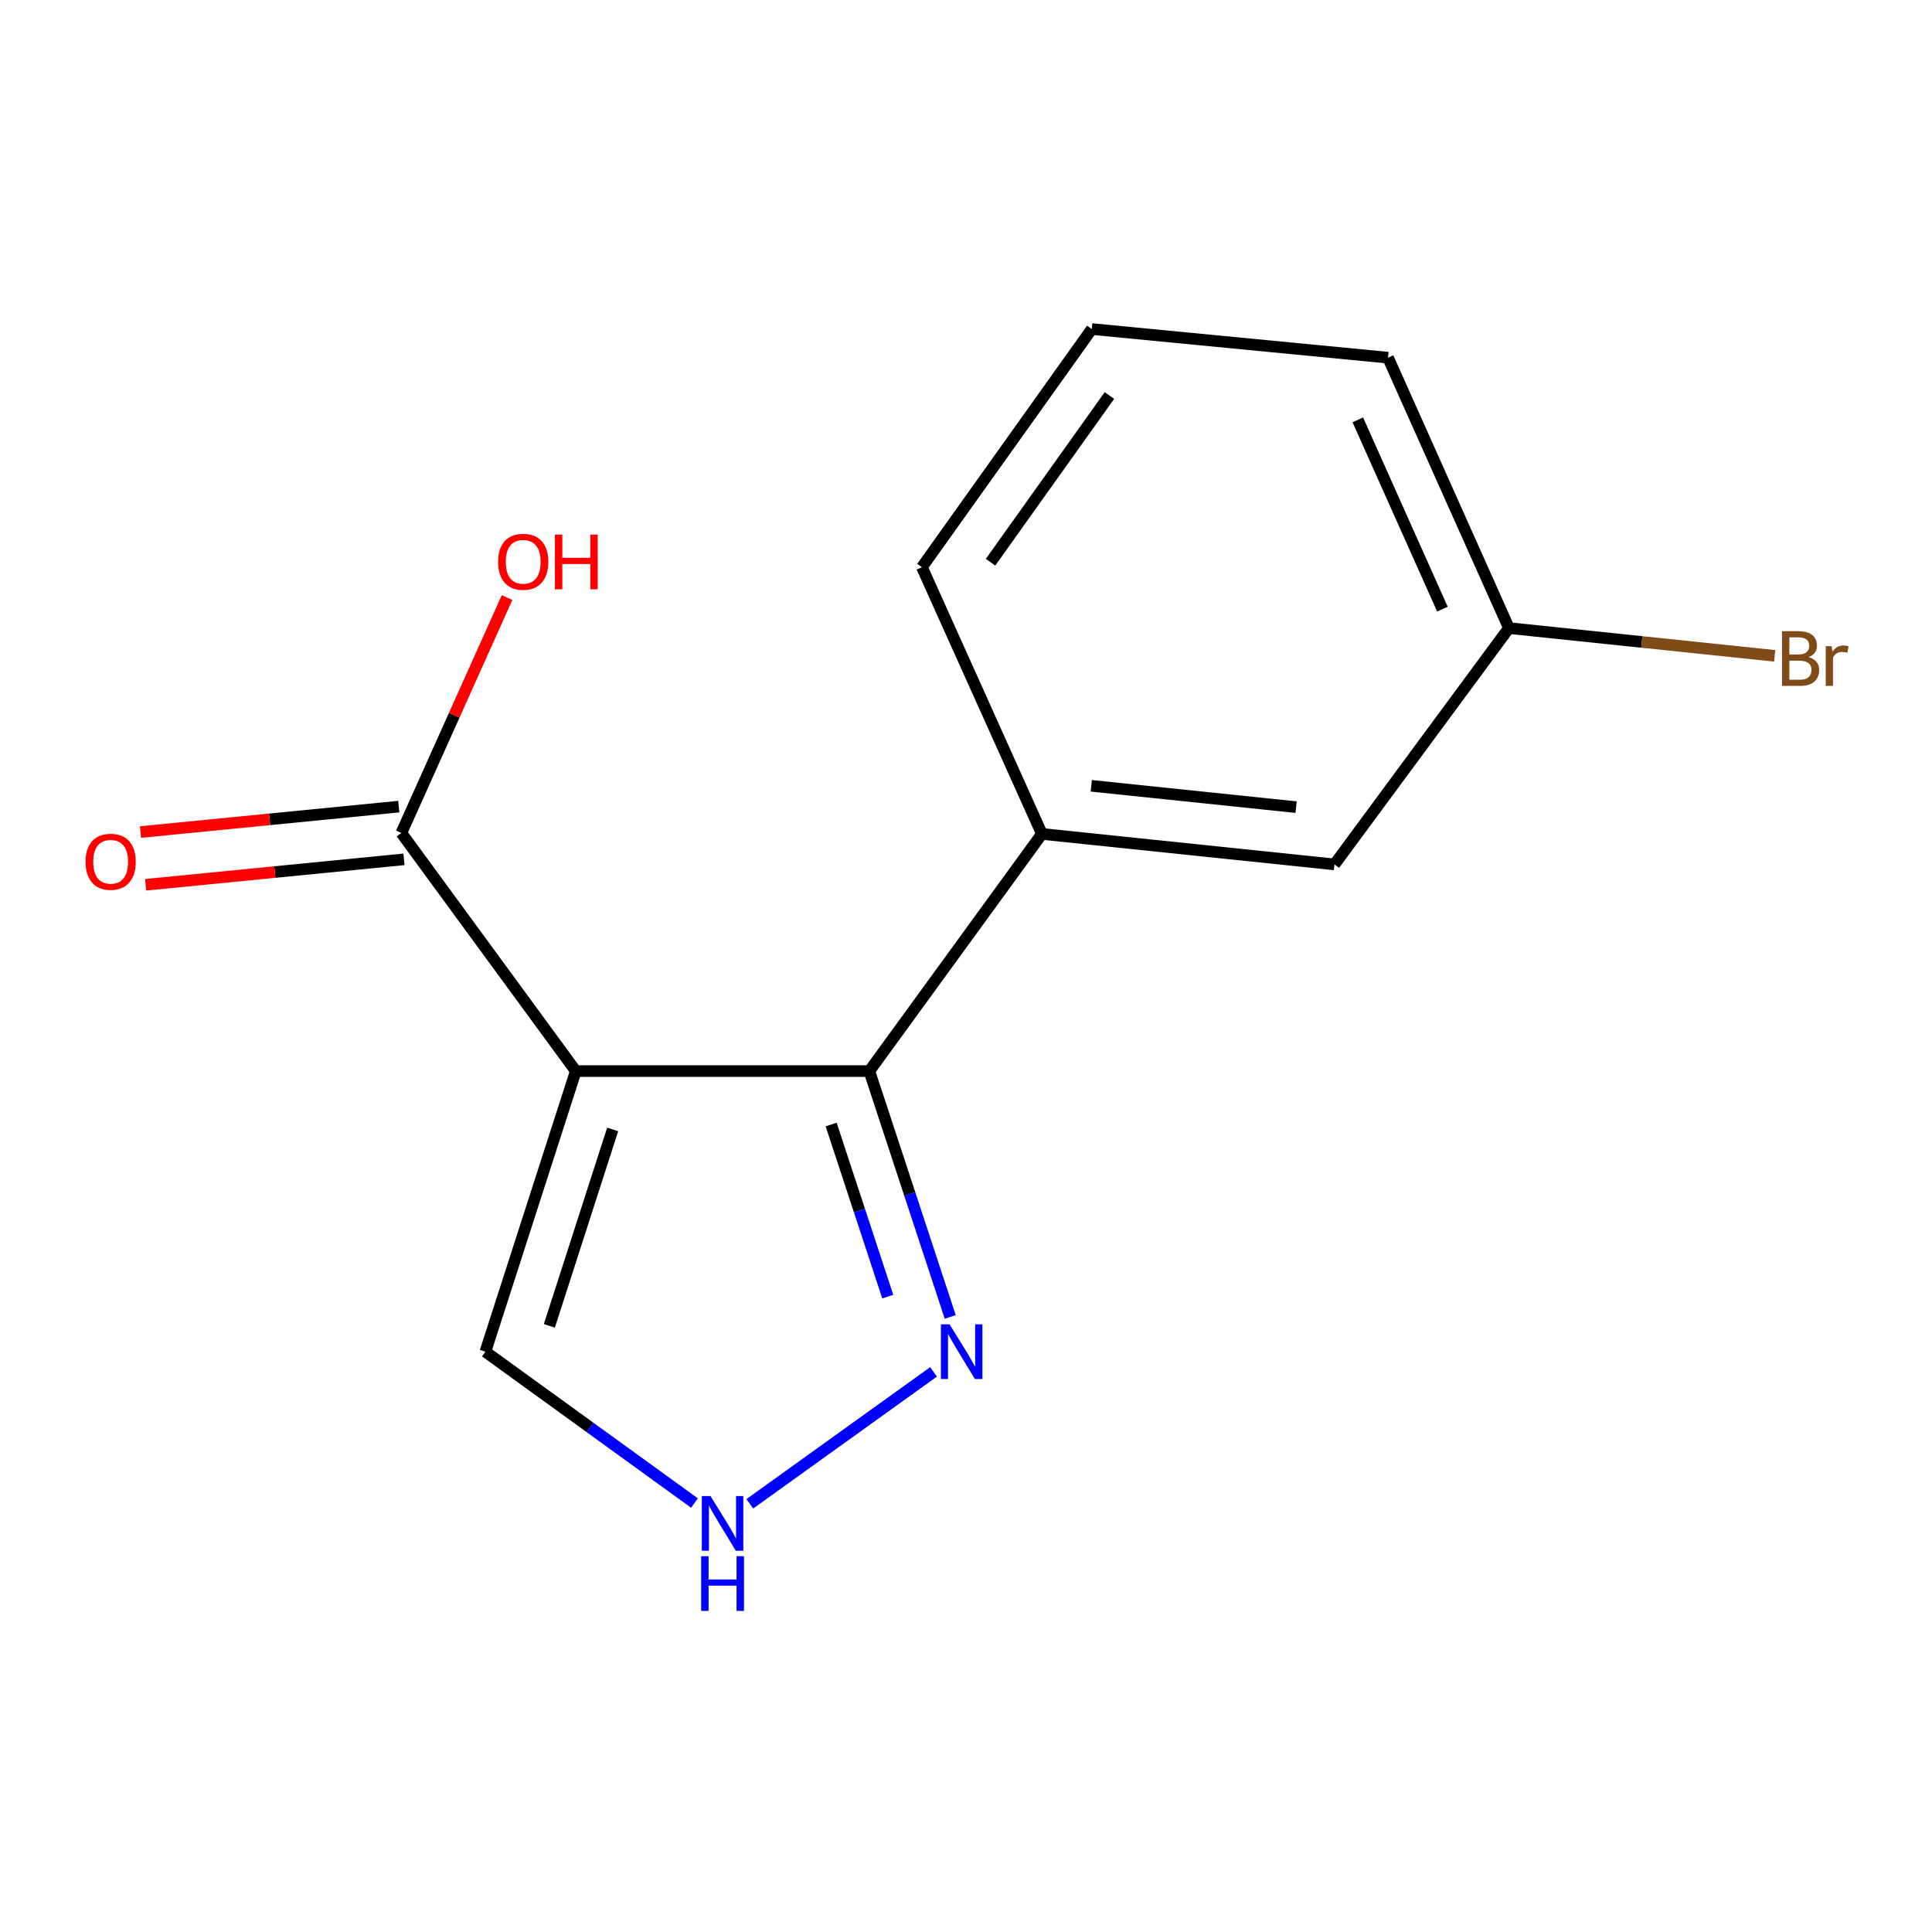 <?xml version='1.0' encoding='iso-8859-1'?>
<svg version='1.1' baseProfile='full'
              xmlns='http://www.w3.org/2000/svg'
                      xmlns:rdkit='http://www.rdkit.org/xml'
                      xmlns:xlink='http://www.w3.org/1999/xlink'
                  xml:space='preserve'
width='1000px' height='1000px' viewBox='0 0 1000 1000'>
<!-- END OF HEADER -->
<rect style='opacity:1.0;fill:#FFFFFF;stroke:none' width='1000' height='1000' x='0' y='0'> </rect>
<path class='bond-0' d='M 298.03,554.397 L 449.964,554.397' style='fill:none;fill-rule:evenodd;stroke:#000000;stroke-width:6px;stroke-linecap:butt;stroke-linejoin:miter;stroke-opacity:1' />
<path class='bond-2' d='M 298.03,554.397 L 207.744,431.146' style='fill:none;fill-rule:evenodd;stroke:#000000;stroke-width:6px;stroke-linecap:butt;stroke-linejoin:miter;stroke-opacity:1' />
<path class='bond-5' d='M 298.03,554.397 L 251.234,699.629' style='fill:none;fill-rule:evenodd;stroke:#000000;stroke-width:6px;stroke-linecap:butt;stroke-linejoin:miter;stroke-opacity:1' />
<path class='bond-5' d='M 317.109,584.591 L 284.352,686.253' style='fill:none;fill-rule:evenodd;stroke:#000000;stroke-width:6px;stroke-linecap:butt;stroke-linejoin:miter;stroke-opacity:1' />
<path class='bond-1' d='M 449.964,554.397 L 470.899,618.022' style='fill:none;fill-rule:evenodd;stroke:#000000;stroke-width:6px;stroke-linecap:butt;stroke-linejoin:miter;stroke-opacity:1' />
<path class='bond-1' d='M 470.899,618.022 L 491.834,681.646' style='fill:none;fill-rule:evenodd;stroke:#0000FF;stroke-width:6px;stroke-linecap:butt;stroke-linejoin:miter;stroke-opacity:1' />
<path class='bond-1' d='M 430.199,582.054 L 444.853,626.592' style='fill:none;fill-rule:evenodd;stroke:#000000;stroke-width:6px;stroke-linecap:butt;stroke-linejoin:miter;stroke-opacity:1' />
<path class='bond-1' d='M 444.853,626.592 L 459.507,671.129' style='fill:none;fill-rule:evenodd;stroke:#0000FF;stroke-width:6px;stroke-linecap:butt;stroke-linejoin:miter;stroke-opacity:1' />
<path class='bond-4' d='M 449.964,554.397 L 539.291,431.634' style='fill:none;fill-rule:evenodd;stroke:#000000;stroke-width:6px;stroke-linecap:butt;stroke-linejoin:miter;stroke-opacity:1' />
<path class='bond-14' d='M 483.201,710.076 L 388.098,778.372' style='fill:none;fill-rule:evenodd;stroke:#0000FF;stroke-width:6px;stroke-linecap:butt;stroke-linejoin:miter;stroke-opacity:1' />
<path class='bond-7' d='M 206.4,417.503 L 139.554,424.087' style='fill:none;fill-rule:evenodd;stroke:#000000;stroke-width:6px;stroke-linecap:butt;stroke-linejoin:miter;stroke-opacity:1' />
<path class='bond-7' d='M 139.554,424.087 L 72.708,430.672' style='fill:none;fill-rule:evenodd;stroke:#FF0000;stroke-width:6px;stroke-linecap:butt;stroke-linejoin:miter;stroke-opacity:1' />
<path class='bond-7' d='M 209.088,444.79 L 142.242,451.375' style='fill:none;fill-rule:evenodd;stroke:#000000;stroke-width:6px;stroke-linecap:butt;stroke-linejoin:miter;stroke-opacity:1' />
<path class='bond-7' d='M 142.242,451.375 L 75.396,457.959' style='fill:none;fill-rule:evenodd;stroke:#FF0000;stroke-width:6px;stroke-linecap:butt;stroke-linejoin:miter;stroke-opacity:1' />
<path class='bond-8' d='M 207.744,431.146 L 235.098,370.227' style='fill:none;fill-rule:evenodd;stroke:#000000;stroke-width:6px;stroke-linecap:butt;stroke-linejoin:miter;stroke-opacity:1' />
<path class='bond-8' d='M 235.098,370.227 L 262.453,309.307' style='fill:none;fill-rule:evenodd;stroke:#FF0000;stroke-width:6px;stroke-linecap:butt;stroke-linejoin:miter;stroke-opacity:1' />
<path class='bond-3' d='M 359.468,777.98 L 305.351,738.805' style='fill:none;fill-rule:evenodd;stroke:#0000FF;stroke-width:6px;stroke-linecap:butt;stroke-linejoin:miter;stroke-opacity:1' />
<path class='bond-3' d='M 305.351,738.805 L 251.234,699.629' style='fill:none;fill-rule:evenodd;stroke:#000000;stroke-width:6px;stroke-linecap:butt;stroke-linejoin:miter;stroke-opacity:1' />
<path class='bond-6' d='M 539.291,431.634 L 690.722,447.415' style='fill:none;fill-rule:evenodd;stroke:#000000;stroke-width:6px;stroke-linecap:butt;stroke-linejoin:miter;stroke-opacity:1' />
<path class='bond-6' d='M 564.848,406.729 L 670.85,417.776' style='fill:none;fill-rule:evenodd;stroke:#000000;stroke-width:6px;stroke-linecap:butt;stroke-linejoin:miter;stroke-opacity:1' />
<path class='bond-11' d='M 539.291,431.634 L 477.186,293.577' style='fill:none;fill-rule:evenodd;stroke:#000000;stroke-width:6px;stroke-linecap:butt;stroke-linejoin:miter;stroke-opacity:1' />
<path class='bond-9' d='M 690.722,447.415 L 781.008,325.094' style='fill:none;fill-rule:evenodd;stroke:#000000;stroke-width:6px;stroke-linecap:butt;stroke-linejoin:miter;stroke-opacity:1' />
<path class='bond-10' d='M 781.008,325.094 L 849.788,332.277' style='fill:none;fill-rule:evenodd;stroke:#000000;stroke-width:6px;stroke-linecap:butt;stroke-linejoin:miter;stroke-opacity:1' />
<path class='bond-10' d='M 849.788,332.277 L 918.568,339.459' style='fill:none;fill-rule:evenodd;stroke:#7F4C19;stroke-width:6px;stroke-linecap:butt;stroke-linejoin:miter;stroke-opacity:1' />
<path class='bond-15' d='M 781.008,325.094 L 718.446,185.133' style='fill:none;fill-rule:evenodd;stroke:#000000;stroke-width:6px;stroke-linecap:butt;stroke-linejoin:miter;stroke-opacity:1' />
<path class='bond-15' d='M 746.592,315.289 L 702.798,217.317' style='fill:none;fill-rule:evenodd;stroke:#000000;stroke-width:6px;stroke-linecap:butt;stroke-linejoin:miter;stroke-opacity:1' />
<path class='bond-12' d='M 477.186,293.577 L 565.096,170.311' style='fill:none;fill-rule:evenodd;stroke:#000000;stroke-width:6px;stroke-linecap:butt;stroke-linejoin:miter;stroke-opacity:1' />
<path class='bond-12' d='M 512.696,291.008 L 574.233,204.722' style='fill:none;fill-rule:evenodd;stroke:#000000;stroke-width:6px;stroke-linecap:butt;stroke-linejoin:miter;stroke-opacity:1' />
<path class='bond-13' d='M 565.096,170.311 L 718.446,185.133' style='fill:none;fill-rule:evenodd;stroke:#000000;stroke-width:6px;stroke-linecap:butt;stroke-linejoin:miter;stroke-opacity:1' />
<path  class='atom-2' d='M 491.49 685.469
L 500.77 700.469
Q 501.69 701.949, 503.17 704.629
Q 504.65 707.309, 504.73 707.469
L 504.73 685.469
L 508.49 685.469
L 508.49 713.789
L 504.61 713.789
L 494.65 697.389
Q 493.49 695.469, 492.25 693.269
Q 491.05 691.069, 490.69 690.389
L 490.69 713.789
L 487.01 713.789
L 487.01 685.469
L 491.49 685.469
' fill='#0000FF'/>
<path  class='atom-4' d='M 367.737 774.338
L 377.017 789.338
Q 377.937 790.818, 379.417 793.498
Q 380.897 796.178, 380.977 796.338
L 380.977 774.338
L 384.737 774.338
L 384.737 802.658
L 380.857 802.658
L 370.897 786.258
Q 369.737 784.338, 368.497 782.138
Q 367.297 779.938, 366.937 779.258
L 366.937 802.658
L 363.257 802.658
L 363.257 774.338
L 367.737 774.338
' fill='#0000FF'/>
<path  class='atom-4' d='M 362.917 805.49
L 366.757 805.49
L 366.757 817.53
L 381.237 817.53
L 381.237 805.49
L 385.077 805.49
L 385.077 833.81
L 381.237 833.81
L 381.237 820.73
L 366.757 820.73
L 366.757 833.81
L 362.917 833.81
L 362.917 805.49
' fill='#0000FF'/>
<path  class='atom-8' d='M 44.272 446.048
Q 44.272 439.248, 47.632 435.448
Q 50.992 431.648, 57.272 431.648
Q 63.552 431.648, 66.912 435.448
Q 70.272 439.248, 70.272 446.048
Q 70.272 452.928, 66.872 456.848
Q 63.472 460.728, 57.272 460.728
Q 51.032 460.728, 47.632 456.848
Q 44.272 452.968, 44.272 446.048
M 57.272 457.528
Q 61.592 457.528, 63.912 454.648
Q 66.272 451.728, 66.272 446.048
Q 66.272 440.488, 63.912 437.688
Q 61.592 434.848, 57.272 434.848
Q 52.952 434.848, 50.592 437.648
Q 48.272 440.448, 48.272 446.048
Q 48.272 451.768, 50.592 454.648
Q 52.952 457.528, 57.272 457.528
' fill='#FF0000'/>
<path  class='atom-9' d='M 257.809 290.778
Q 257.809 283.978, 261.169 280.178
Q 264.529 276.378, 270.809 276.378
Q 277.089 276.378, 280.449 280.178
Q 283.809 283.978, 283.809 290.778
Q 283.809 297.658, 280.409 301.578
Q 277.009 305.458, 270.809 305.458
Q 264.569 305.458, 261.169 301.578
Q 257.809 297.698, 257.809 290.778
M 270.809 302.258
Q 275.129 302.258, 277.449 299.378
Q 279.809 296.458, 279.809 290.778
Q 279.809 285.218, 277.449 282.418
Q 275.129 279.578, 270.809 279.578
Q 266.489 279.578, 264.129 282.378
Q 261.809 285.178, 261.809 290.778
Q 261.809 296.498, 264.129 299.378
Q 266.489 302.258, 270.809 302.258
' fill='#FF0000'/>
<path  class='atom-9' d='M 287.209 276.698
L 291.049 276.698
L 291.049 288.738
L 305.529 288.738
L 305.529 276.698
L 309.369 276.698
L 309.369 305.018
L 305.529 305.018
L 305.529 291.938
L 291.049 291.938
L 291.049 305.018
L 287.209 305.018
L 287.209 276.698
' fill='#FF0000'/>
<path  class='atom-11' d='M 936.123 340.14
Q 938.843 340.9, 940.203 342.58
Q 941.603 344.22, 941.603 346.66
Q 941.603 350.58, 939.083 352.82
Q 936.603 355.02, 931.883 355.02
L 922.363 355.02
L 922.363 326.7
L 930.723 326.7
Q 935.563 326.7, 938.003 328.66
Q 940.443 330.62, 940.443 334.22
Q 940.443 338.5, 936.123 340.14
M 926.163 329.9
L 926.163 338.78
L 930.723 338.78
Q 933.523 338.78, 934.963 337.66
Q 936.443 336.5, 936.443 334.22
Q 936.443 329.9, 930.723 329.9
L 926.163 329.9
M 931.883 351.82
Q 934.643 351.82, 936.123 350.5
Q 937.603 349.18, 937.603 346.66
Q 937.603 344.34, 935.963 343.18
Q 934.363 341.98, 931.283 341.98
L 926.163 341.98
L 926.163 351.82
L 931.883 351.82
' fill='#7F4C19'/>
<path  class='atom-11' d='M 948.043 334.46
L 948.483 337.3
Q 950.643 334.1, 954.163 334.1
Q 955.283 334.1, 956.803 334.5
L 956.203 337.86
Q 954.483 337.46, 953.523 337.46
Q 951.843 337.46, 950.723 338.14
Q 949.643 338.78, 948.763 340.34
L 948.763 355.02
L 945.003 355.02
L 945.003 334.46
L 948.043 334.46
' fill='#7F4C19'/>
</svg>
